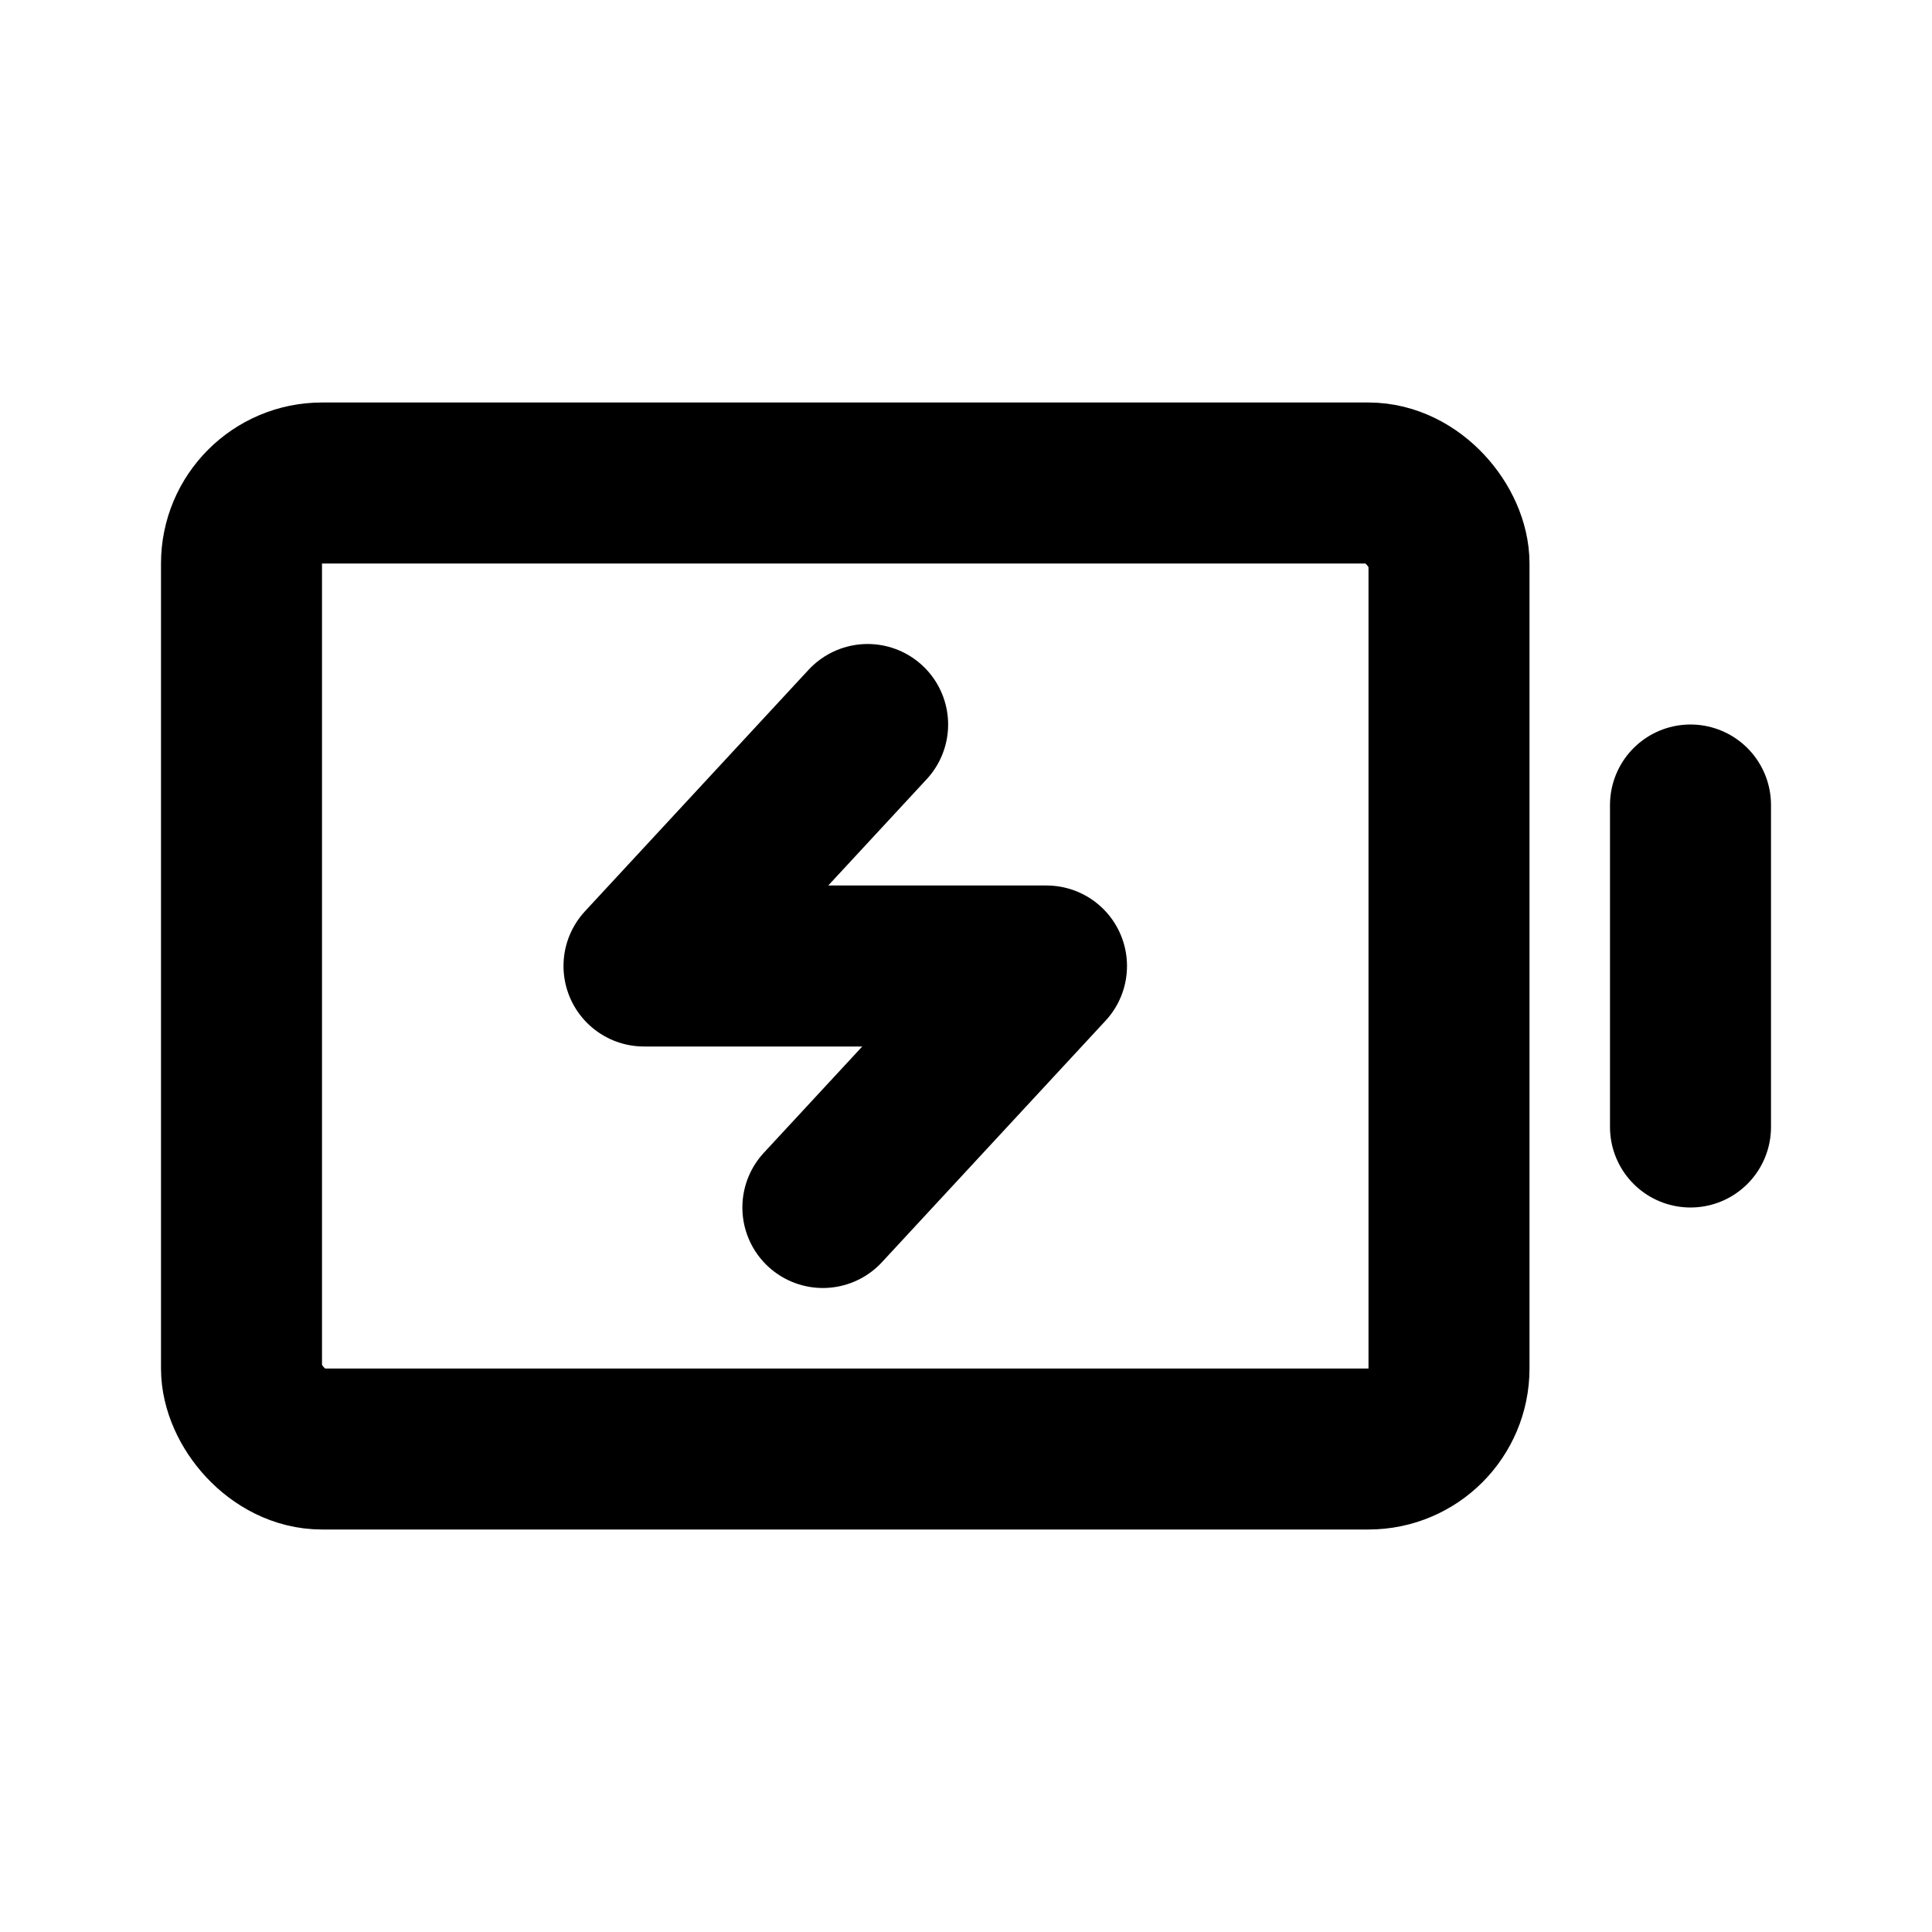 <?xml version="1.0" encoding="utf-8"?>
<svg width="800px" height="800px" viewBox="0 0 24 24" fill="none" xmlns="http://www.w3.org/2000/svg">
<path d="M21 10L21 14" stroke="#000000" stroke-width="2" stroke-linecap="round" stroke-linejoin="round"/>
<rect x="3" y="6" width="15" height="12" rx="1" stroke="#000000" stroke-width="2" stroke-linecap="round" stroke-linejoin="round"/>
<path d="M10.222 15L13 12H8L10.778 9" stroke="#000000" stroke-width="2" stroke-linecap="round" stroke-linejoin="round"/>
</svg>